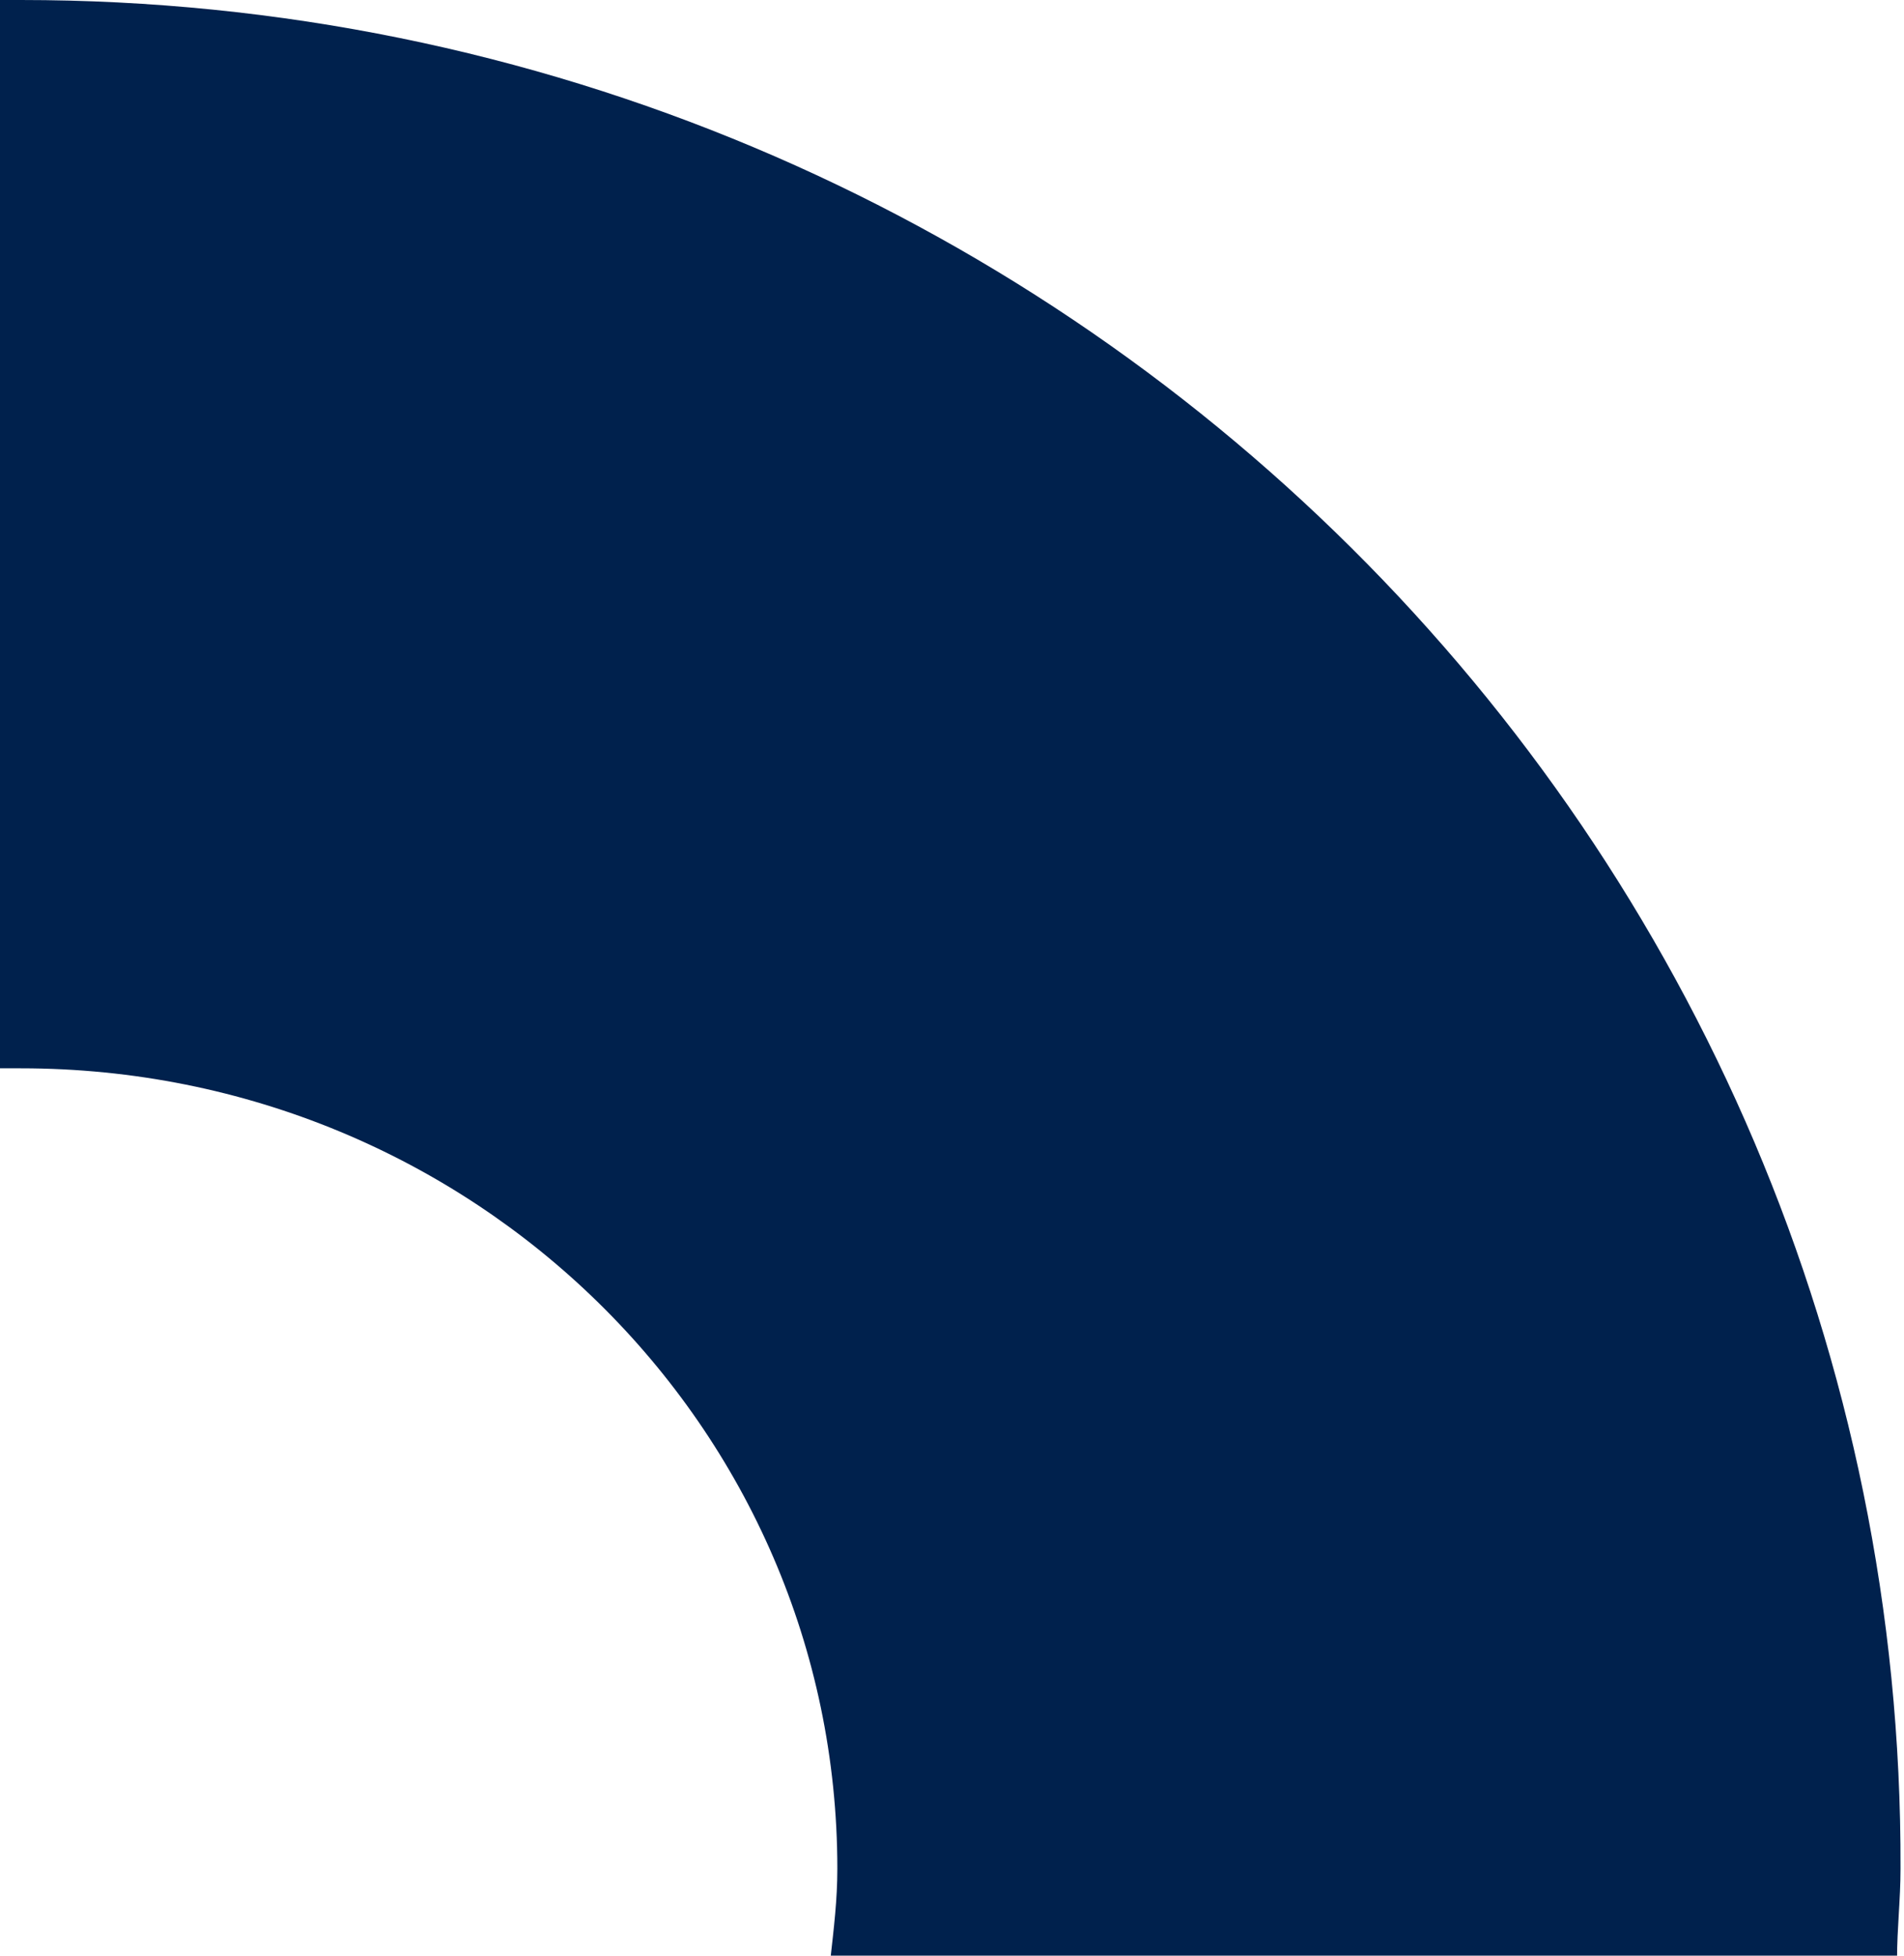 <svg width="407" height="418" viewBox="0 0 407 418" fill="none" xmlns="http://www.w3.org/2000/svg">
<g clip-path="url(#clip0)">
<path d="M4.456 0C2.971 0 1.485 0 0 0V228.338C1.485 228.338 2.971 228.338 4.456 228.338C101.007 228.338 178.991 304.947 178.991 399.406C178.991 406.1 178.248 412.05 177.505 418.744H405.515C405.515 412.05 406.257 406.1 406.257 399.406C407 179.249 226.524 0 4.456 0Z" fill="#00214D"/>
</g>
<defs>
<clipPath id="clip0">
<rect width="407" height="418" fill="white"/>
</clipPath>
</defs>
</svg>
